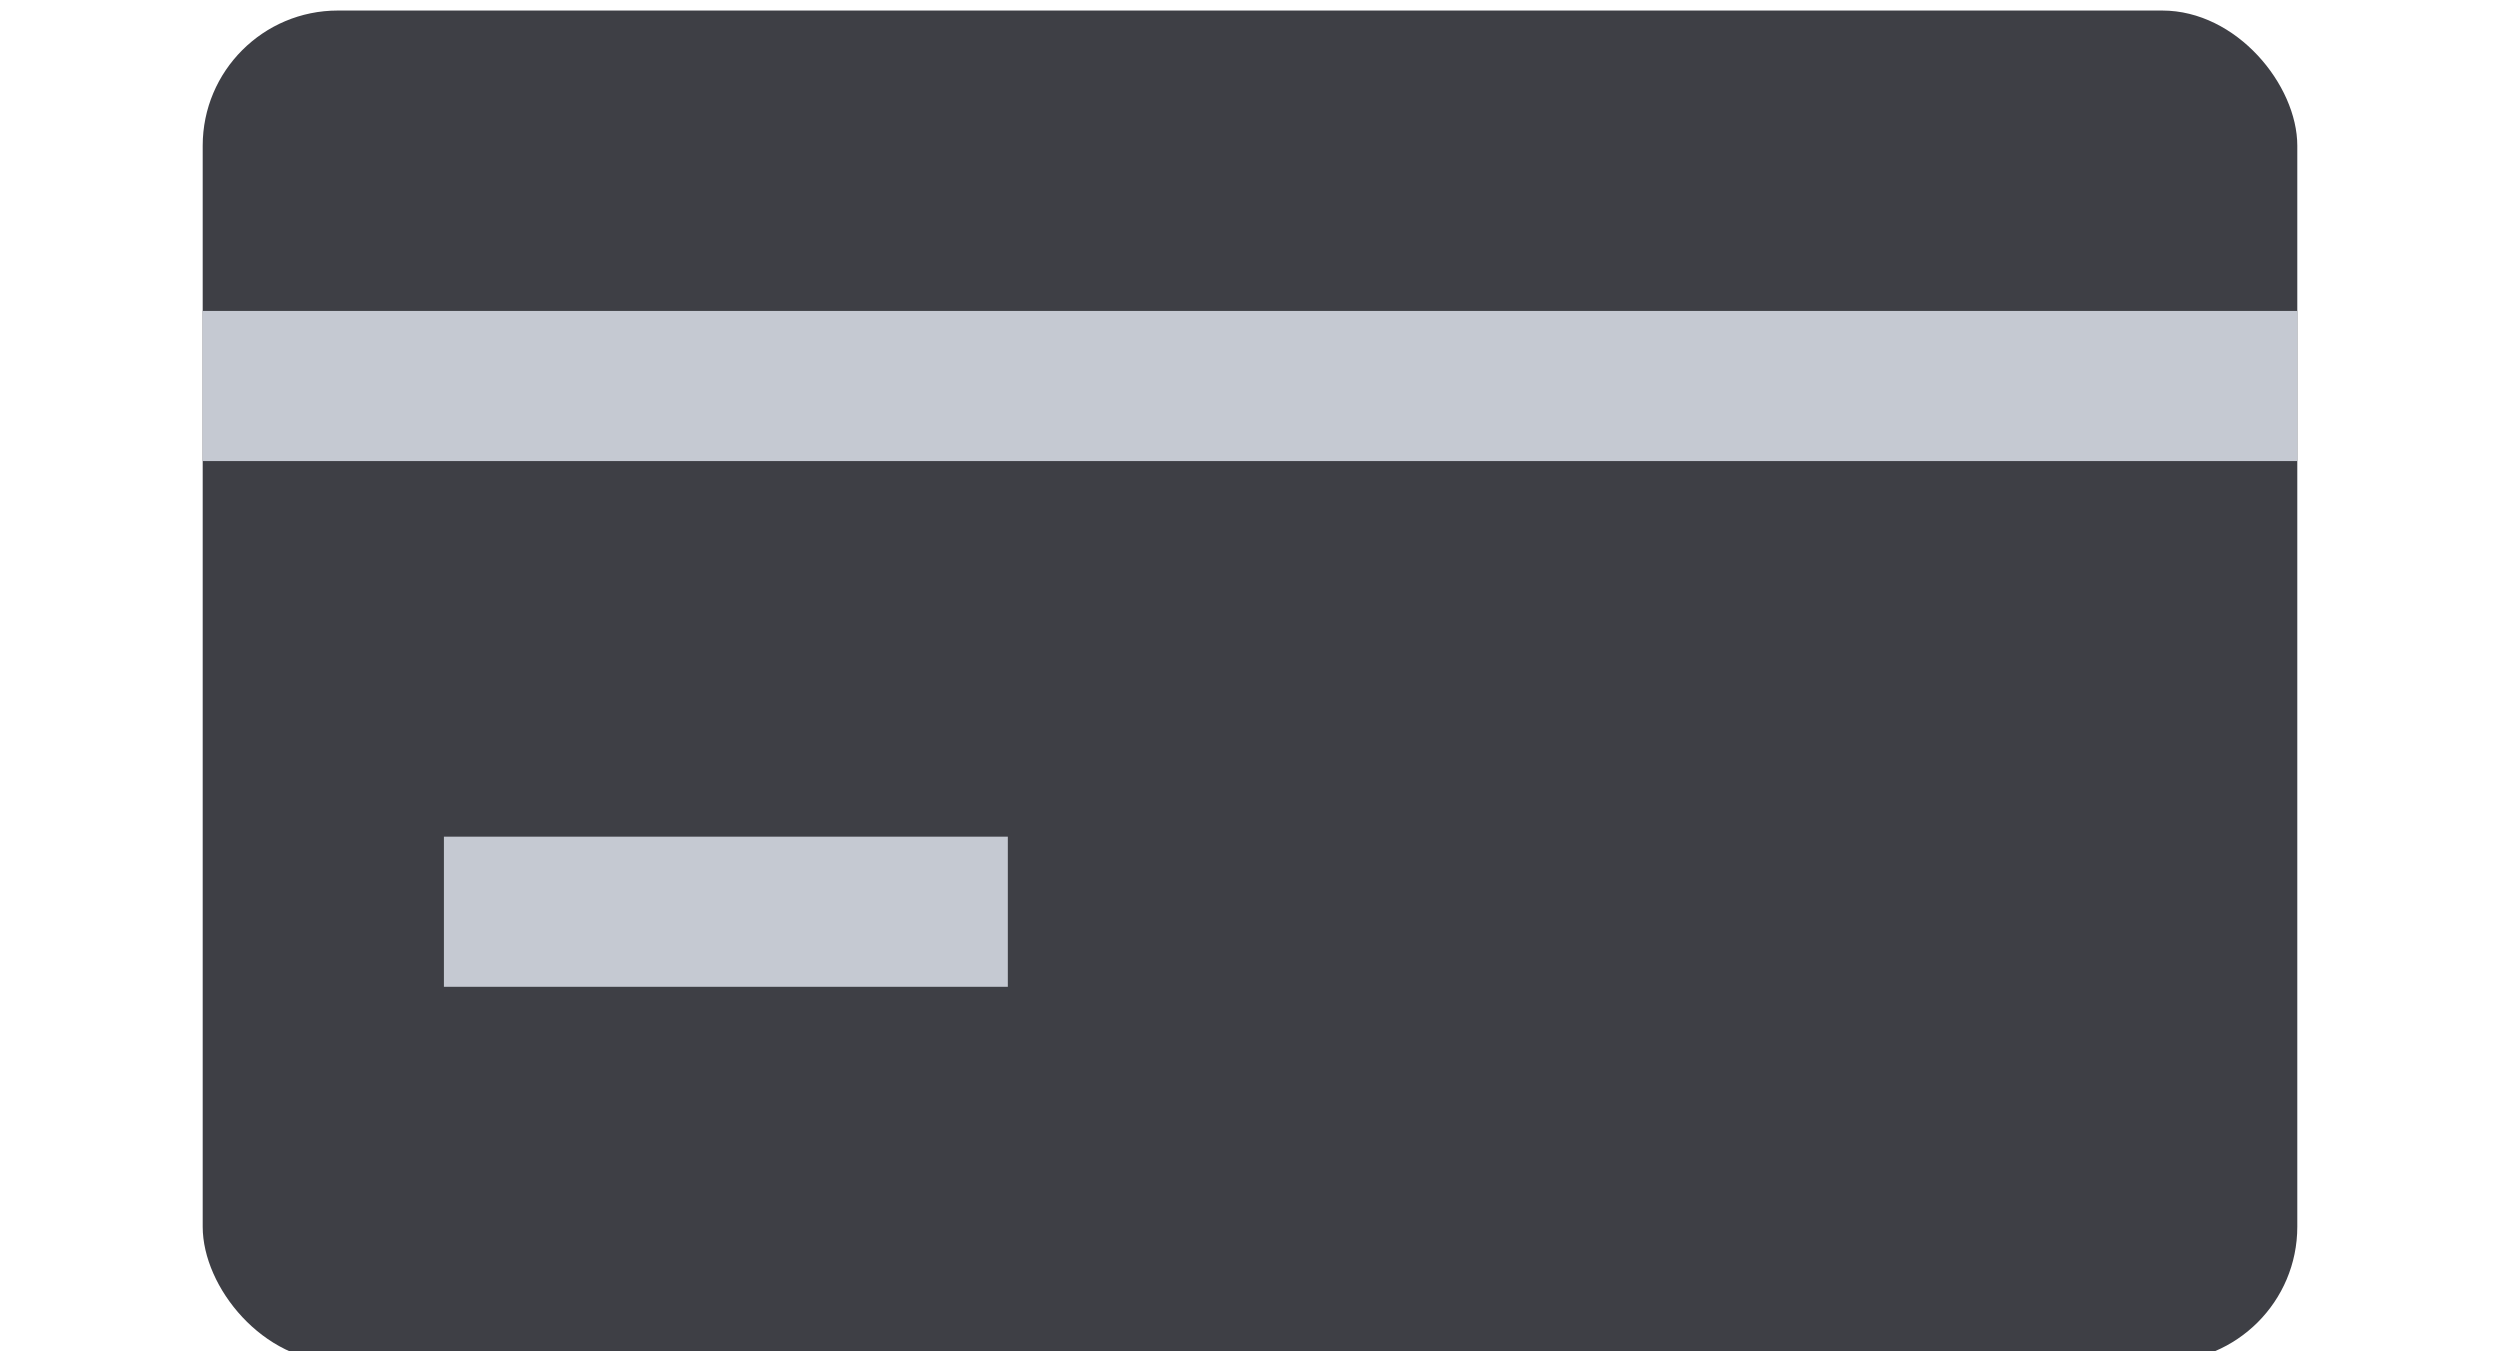 <svg width="37" height="20" viewBox="0 0 37 20" fill="none" xmlns="http://www.w3.org/2000/svg">
<g clip-path="url(#clip0_1035_115524)">
<rect x="3" y="0.156" width="31" height="20" rx="2" fill="#3E3F45"/>
<rect x="3" y="4.602" width="31" height="2.222" fill="#C5C9D2"/>
<rect x="6.57" y="12.383" width="8.346" height="2.222" fill="#C5C9D2"/>
</g>
<defs>
<clipPath id="clip0_1035_115524">
<rect width="37" height="20" rx="2" fill="white"/>
</clipPath>
</defs>
</svg>
